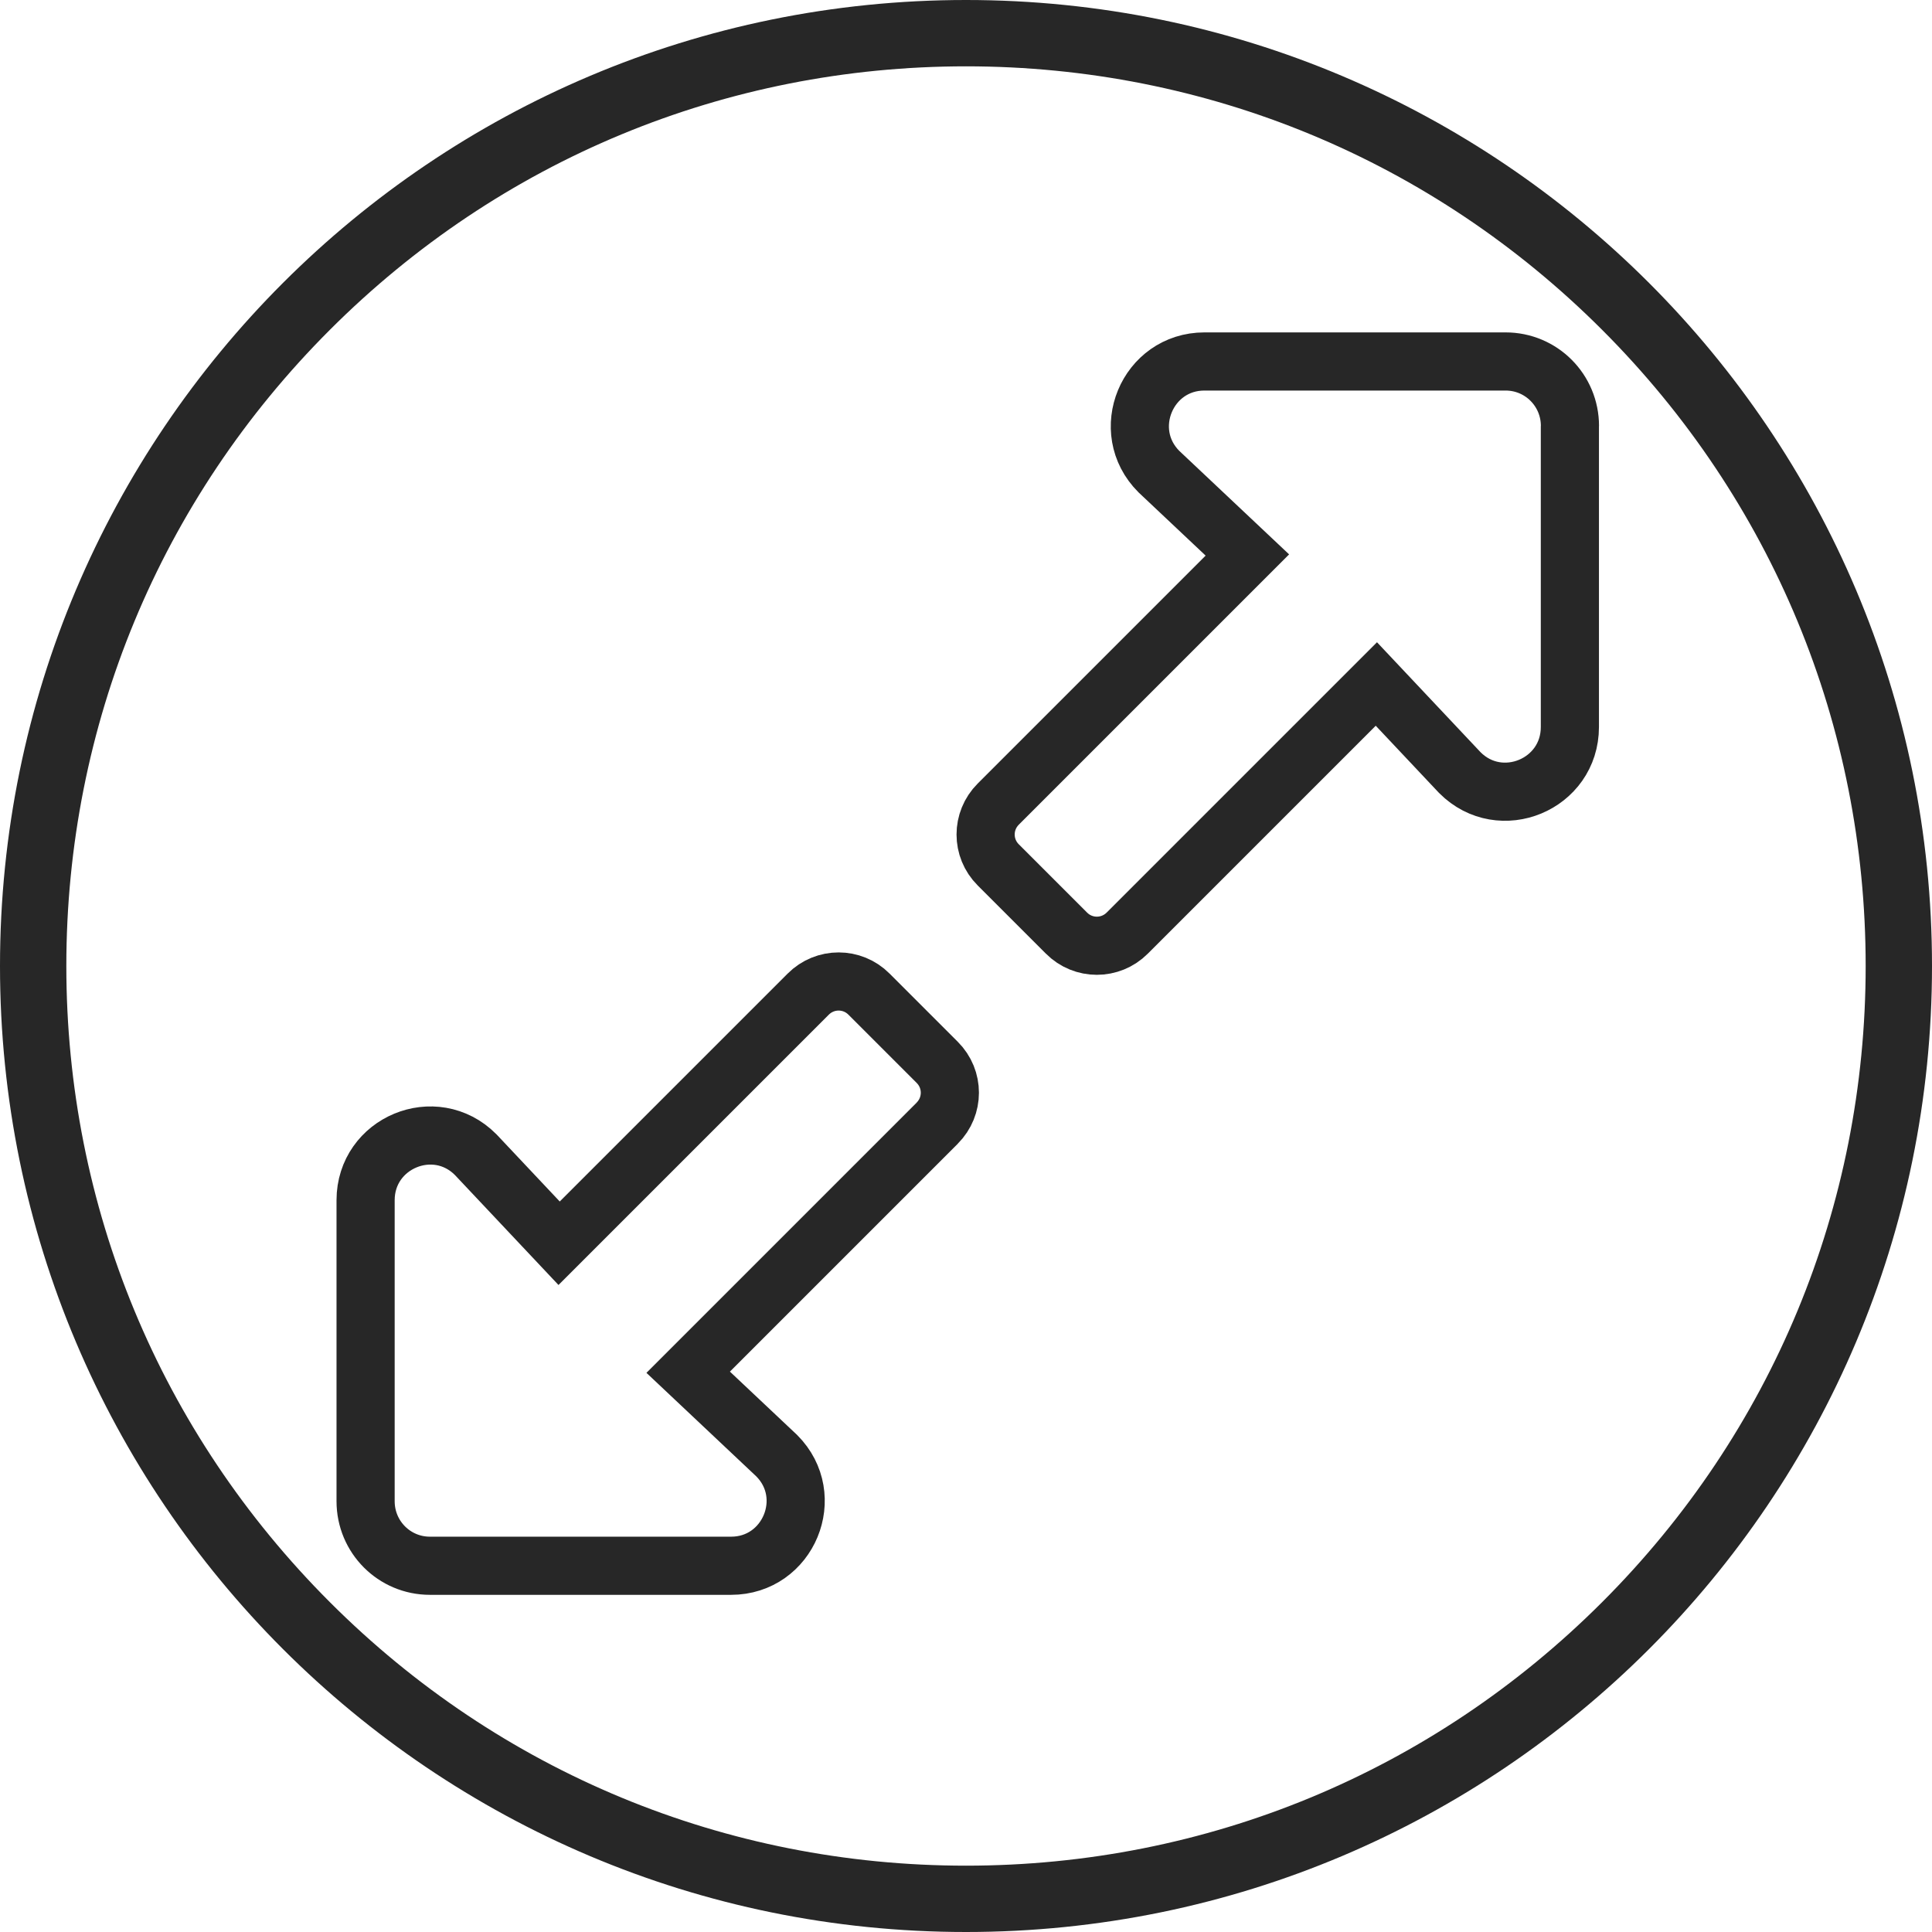 <svg viewBox="0 0 300 300" xmlns="http://www.w3.org/2000/svg" data-name="Ebene 2" id="Ebene_2">
  <defs>
    <style>
      .cls-1 {
        fill: #272727;
      }

      .cls-2 {
        fill: none;
        stroke: #272727;
        stroke-miterlimit: 10;
        stroke-width: 9.03px;
      }
    </style>
  </defs>
  <path d="M150,10.3c37.32,0,72.4,14.53,98.78,40.92,26.39,26.39,40.92,61.47,40.92,98.78s-14.53,72.4-40.92,98.78c-26.39,26.39-61.47,40.92-98.78,40.92s-72.4-14.53-98.78-40.92c-26.39-26.39-40.92-61.47-40.92-98.78s14.53-72.4,40.92-98.78c26.39-26.39,61.47-40.92,98.78-40.92M150,0C67.16,0,0,67.16,0,150s67.16,150,150,150,150-67.16,150-150S232.84,0,150,0h0Z" class="cls-1"></path>
  <path d="M243.77,66.15v46.74c0,8.93-10.77,13.41-17.08,7.09l-12.97-13.77-38.68,38.68c-2.61,2.62-6.84,2.62-9.44,0l-10.59-10.59c-2.62-2.61-2.62-6.82,0-9.44l38.68-38.68-13.74-12.95c-6.31-6.31-1.85-17.1,7.08-17.1h46.76c5.53,0,9.99,4.47,9.99,10.02" class="cls-2"></path>
  <path d="M145.54,174.4l-38.68,38.68,13.74,12.95c6.31,6.31,1.85,17.1-7.08,17.1h-46.76c-5.53,0-9.99-4.47-9.99-10.02v-46.74c0-8.93,10.77-13.41,17.08-7.09l12.97,13.77,38.68-38.68c2.61-2.62,6.84-2.62,9.44,0l10.59,10.59c2.62,2.61,2.62,6.82,0,9.44" class="cls-2"></path>
</svg>